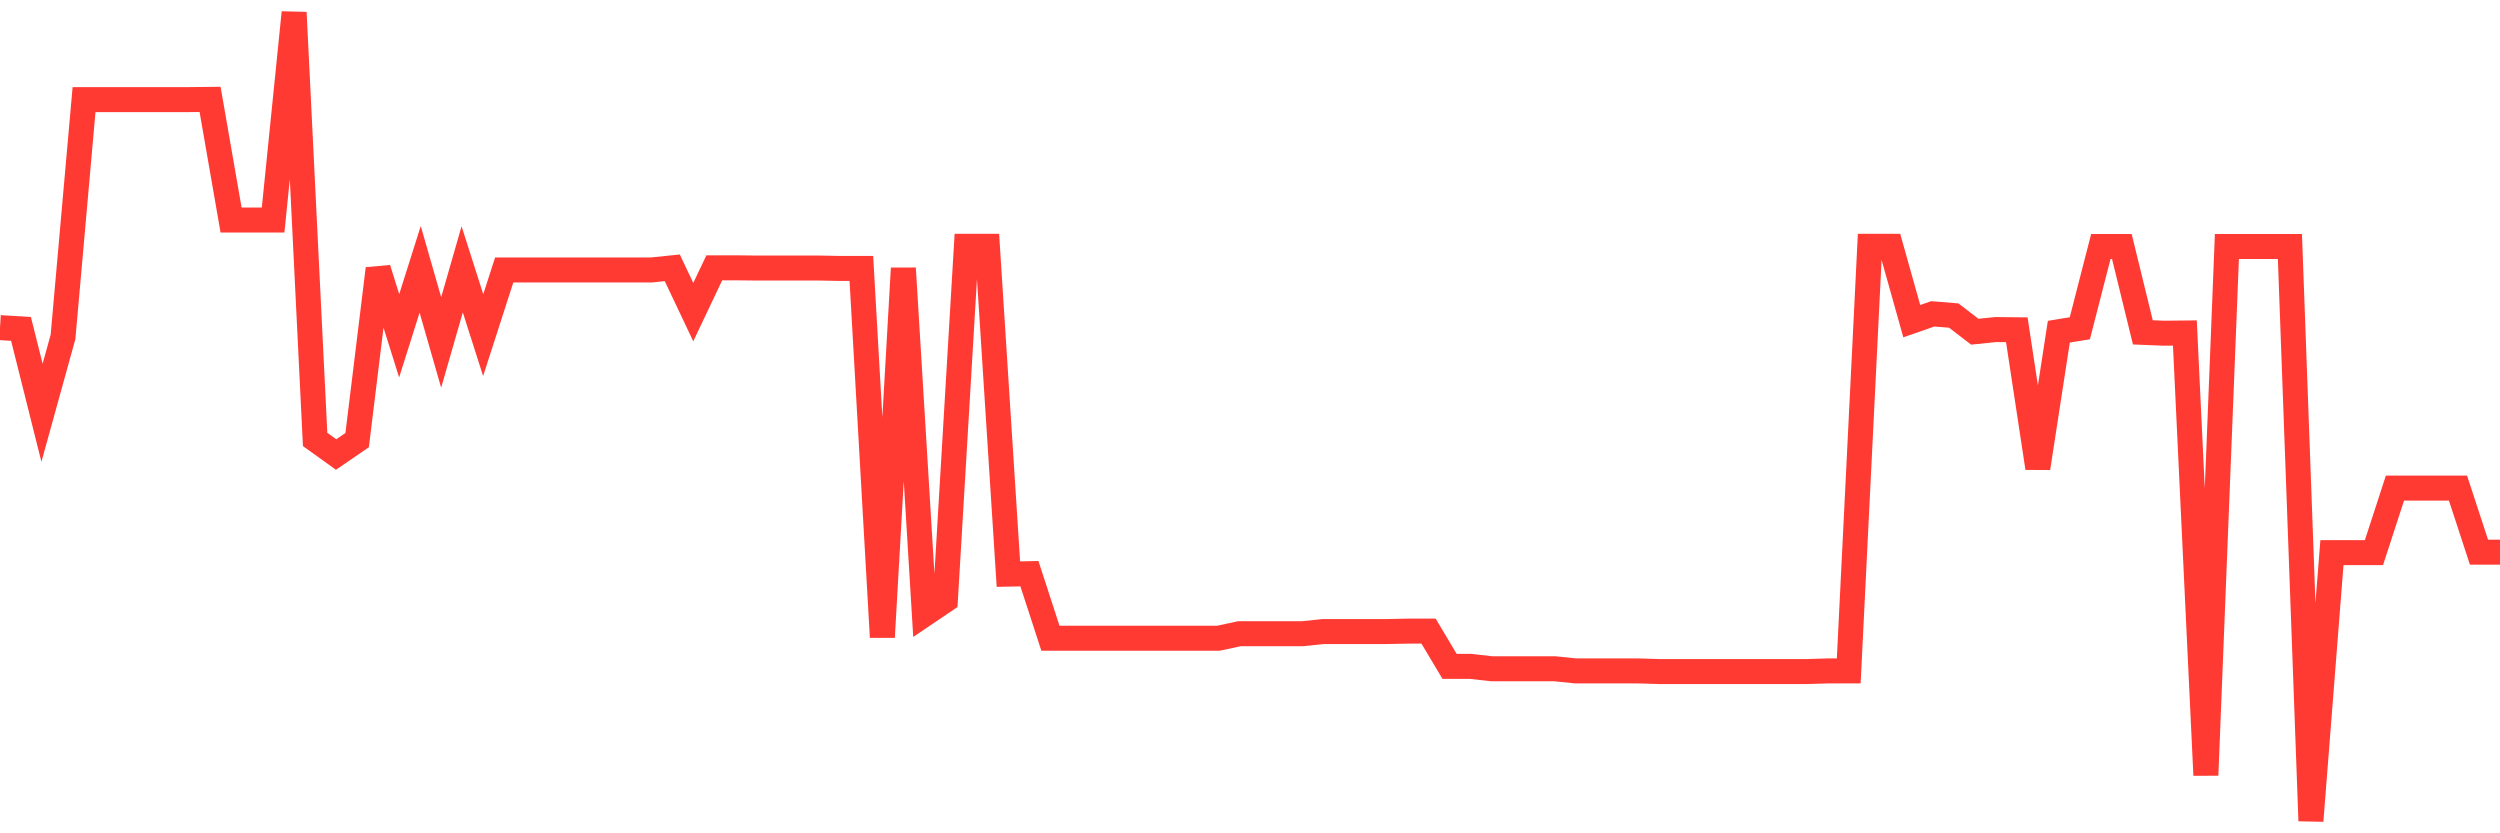 <svg
  xmlns="http://www.w3.org/2000/svg"
  xmlns:xlink="http://www.w3.org/1999/xlink"
  width="120"
  height="40"
  viewBox="0 0 120 40"
  preserveAspectRatio="none"
>
  <polyline
    points="0,15.726 1.008,15.788 2.017,19.814 3.025,16.17 4.034,4.781 5.042,4.781 6.05,4.781 7.059,4.781 8.067,4.781 9.076,4.781 10.084,4.771 11.092,10.563 12.101,10.563 13.109,10.563 14.118,0.6 15.126,21.094 16.134,21.817 17.143,21.125 18.151,12.897 19.16,16.118 20.168,12.928 21.176,16.438 22.185,12.928 23.193,16.087 24.202,12.959 25.21,12.959 26.218,12.959 27.227,12.959 28.235,12.959 29.244,12.959 30.252,12.959 31.261,12.959 32.269,12.855 33.277,14.982 34.286,12.855 35.294,12.855 36.303,12.866 37.311,12.866 38.319,12.866 39.328,12.866 40.336,12.886 41.345,12.886 42.353,30.583 43.361,12.876 44.37,29.488 45.378,28.807 46.387,11.823 47.395,11.823 48.403,27.558 49.412,27.537 50.42,30.634 51.429,30.634 52.437,30.634 53.445,30.634 54.454,30.634 55.462,30.634 56.471,30.634 57.479,30.634 58.487,30.634 59.496,30.418 60.504,30.418 61.513,30.418 62.521,30.418 63.529,30.314 64.538,30.314 65.546,30.314 66.555,30.314 67.563,30.294 68.571,30.294 69.58,31.987 70.588,31.987 71.597,32.1 72.605,32.1 73.613,32.1 74.622,32.1 75.63,32.204 76.639,32.204 77.647,32.204 78.655,32.204 79.664,32.235 80.672,32.235 81.681,32.235 82.689,32.235 83.697,32.235 84.706,32.235 85.714,32.235 86.723,32.235 87.731,32.204 88.739,32.204 89.748,11.823 90.756,11.823 91.765,15.416 92.773,15.065 93.782,15.147 94.79,15.922 95.798,15.819 96.807,15.829 97.815,22.468 98.824,15.922 99.832,15.757 100.84,11.833 101.849,11.833 102.857,15.953 103.866,15.994 104.874,15.984 105.882,37.211 106.891,11.833 107.899,11.833 108.908,11.833 109.916,11.833 110.924,39.4 111.933,26.525 112.941,26.525 113.95,26.525 114.958,23.428 115.966,23.428 116.975,23.428 117.983,23.428 118.992,26.505 120,26.505"
    fill="none"
    stroke="#ff3a33"
    stroke-width="1.2"
  >
  </polyline>
</svg>